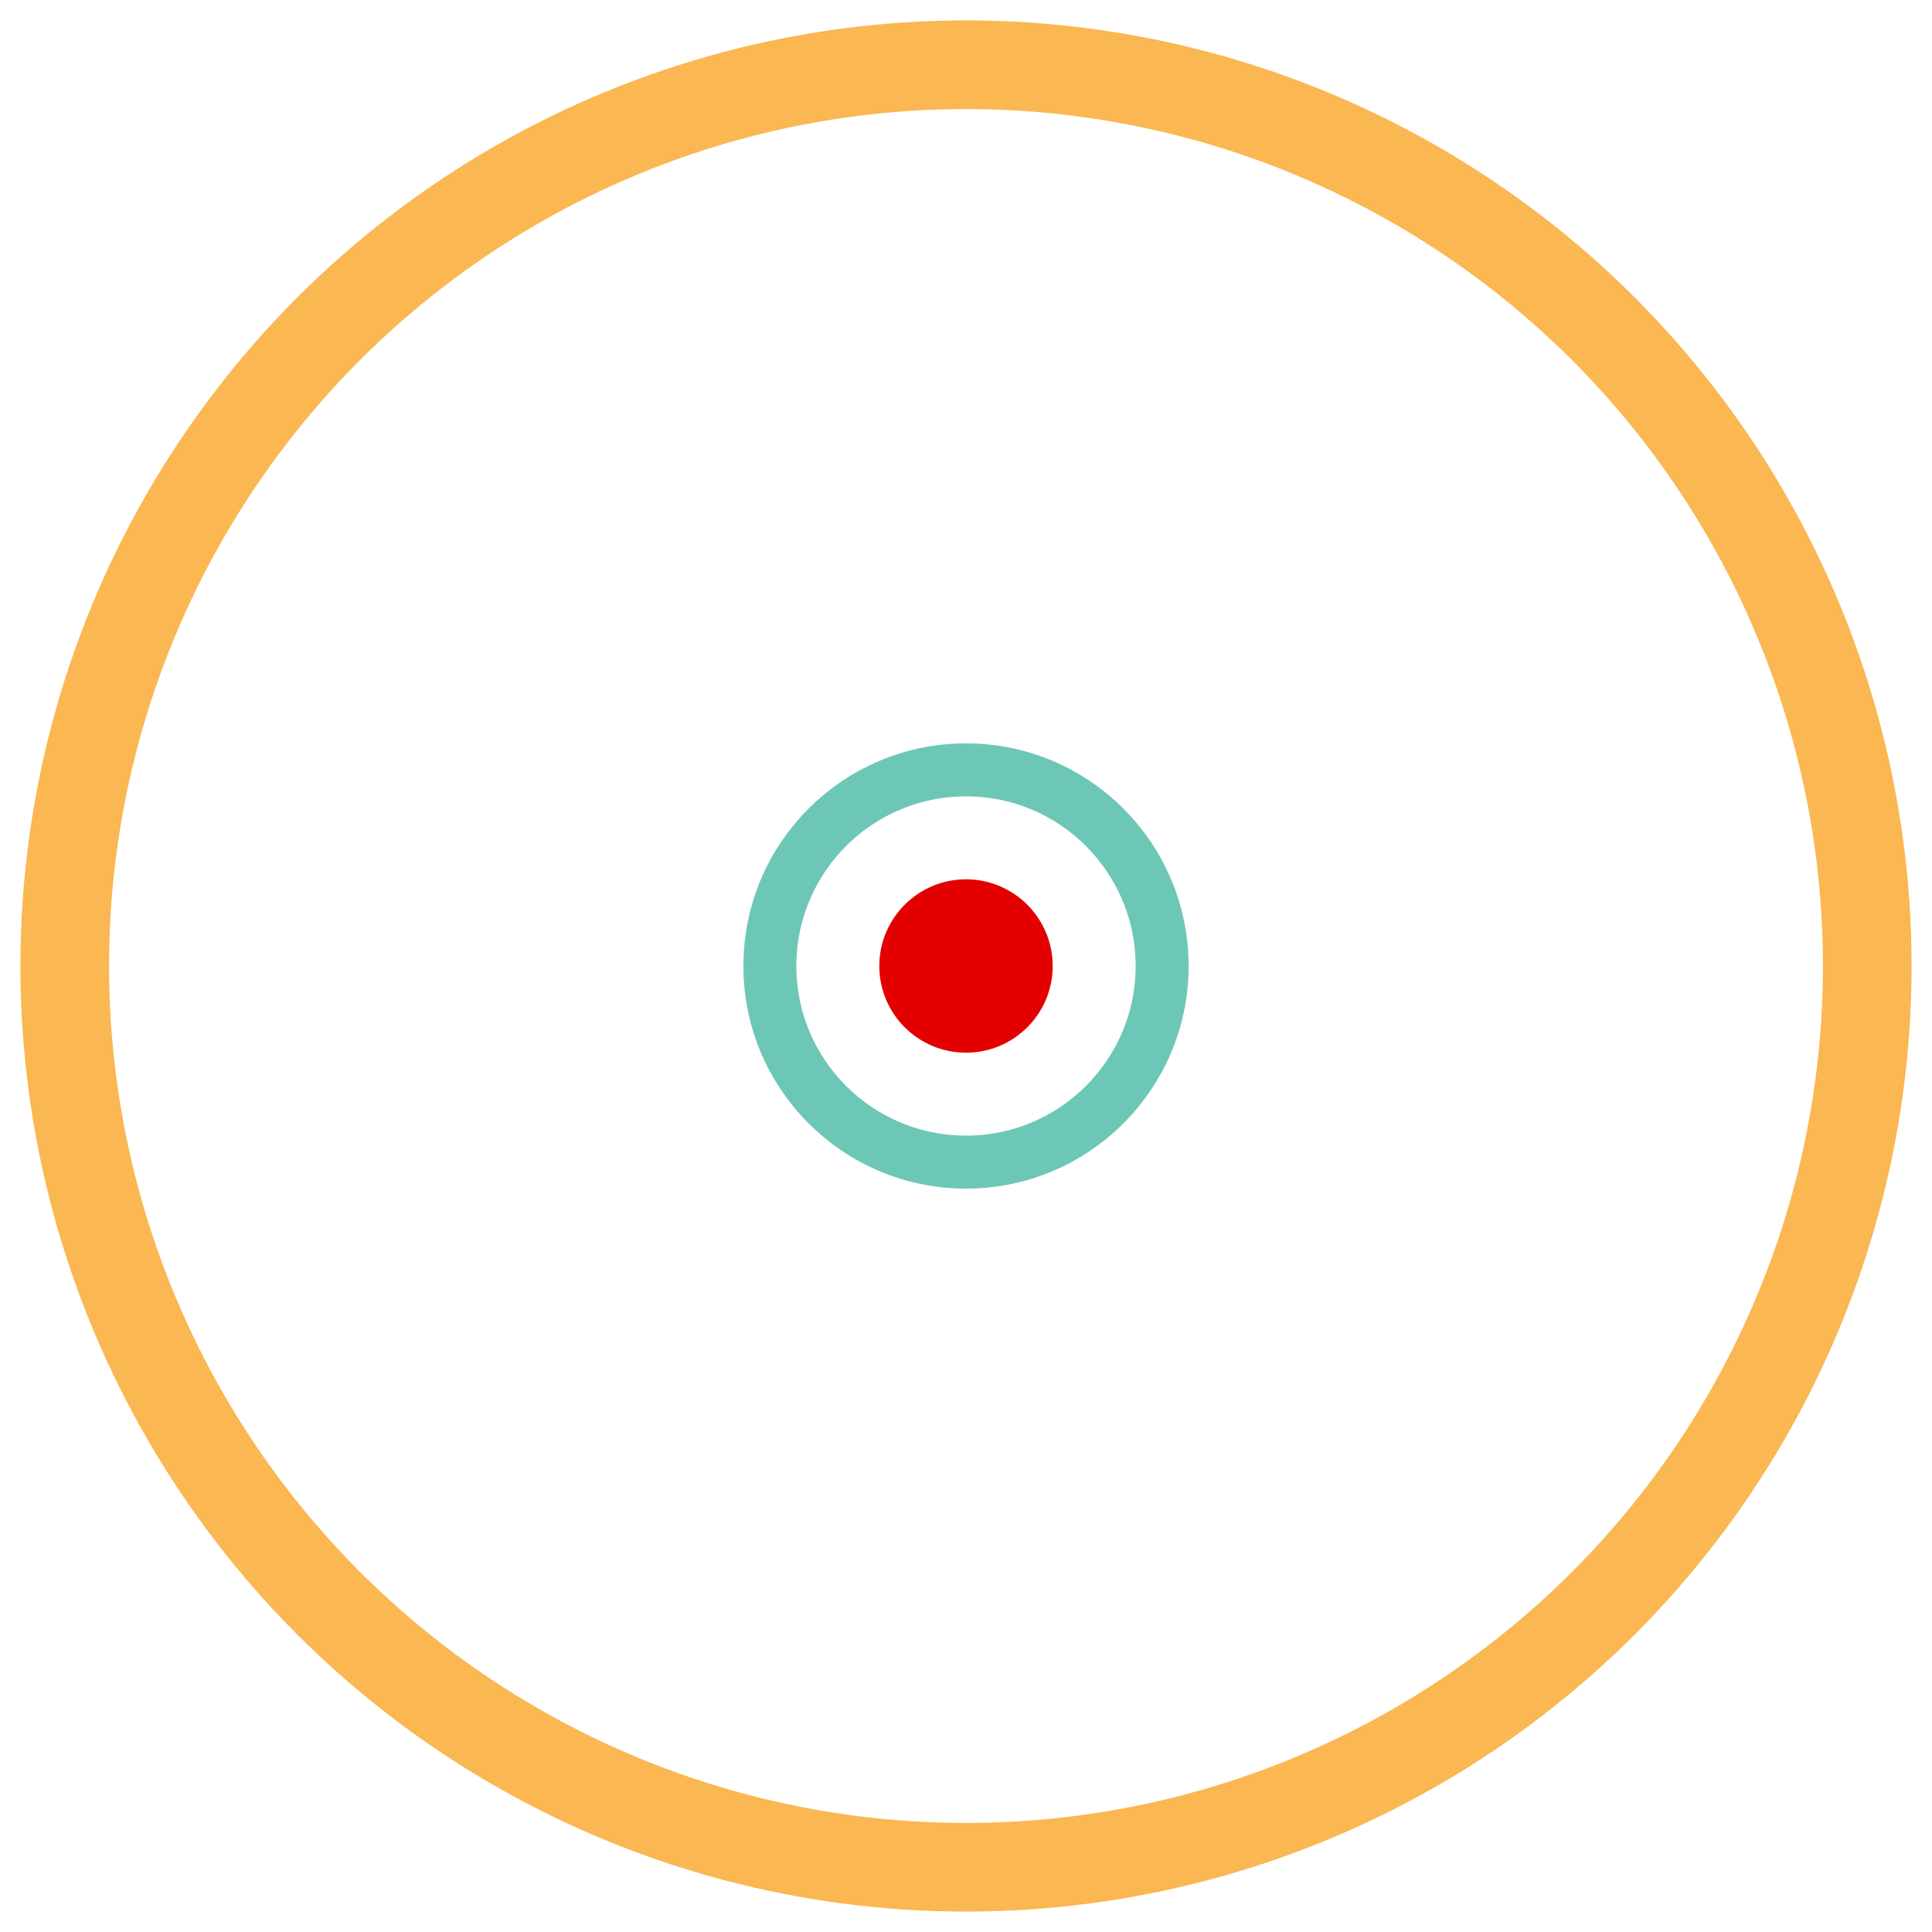 <?xml version="1.0" encoding="UTF-8"?> <svg xmlns="http://www.w3.org/2000/svg" xmlns:xlink="http://www.w3.org/1999/xlink" id="eweqKNdjfz61" viewBox="0 0 156 156" shape-rendering="geometricPrecision" text-rendering="geometricPrecision"> <style><![CDATA[#eweqKNdjfz62_ts {animation: eweqKNdjfz62_ts__ts 9000ms linear infinite normal forwards}@keyframes eweqKNdjfz62_ts__ts { 0% {transform: translate(78px,78px) scale(1.193,1.193);animation-timing-function: cubic-bezier(0.745,0,0.31,0.995)} 11.111% {transform: translate(78px,78px) scale(0.674,0.674);animation-timing-function: cubic-bezier(0.745,0,0.31,0.995)} 33.333% {transform: translate(78px,78px) scale(1.193,1.193);animation-timing-function: cubic-bezier(0.745,0,0.31,0.995)} 44.444% {transform: translate(78px,78px) scale(0.674,0.674);animation-timing-function: cubic-bezier(0.745,0,0.31,0.995)} 66.667% {transform: translate(78px,78px) scale(1.193,1.193);animation-timing-function: cubic-bezier(0.745,0,0.31,0.995)} 77.778% {transform: translate(78px,78px) scale(0.674,0.674);animation-timing-function: cubic-bezier(0.745,0,0.31,0.995)} 100% {transform: translate(78px,78px) scale(1.193,1.193)}} #eweqKNdjfz63_ts {animation: eweqKNdjfz63_ts__ts 9000ms linear infinite normal forwards}@keyframes eweqKNdjfz63_ts__ts { 0% {transform: translate(78px,78px) scale(0.428,0.428)} 16.667% {transform: translate(78px,78px) scale(1.538,1.538);animation-timing-function: cubic-bezier(0.63,0.005,0.385,1.005)} 33.333% {transform: translate(78px,78px) scale(0.428,0.428)} 50% {transform: translate(78px,78px) scale(1.538,1.538);animation-timing-function: cubic-bezier(0.63,0.005,0.385,1.005)} 66.667% {transform: translate(78px,78px) scale(0.428,0.428)} 83.333% {transform: translate(78px,78px) scale(1.538,1.538);animation-timing-function: cubic-bezier(0.63,0.005,0.385,1.005)} 100% {transform: translate(78px,78px) scale(0.428,0.428)}} #eweqKNdjfz64_ts {animation: eweqKNdjfz64_ts__ts 9000ms linear infinite normal forwards}@keyframes eweqKNdjfz64_ts__ts { 0% {transform: translate(78px,78px) rotate(-180deg) scale(-1,1);animation-timing-function: cubic-bezier(0.665,0,0.355,1)} 11.111% {transform: translate(78px,78px) rotate(-180deg) scale(-1.657,1.657);animation-timing-function: cubic-bezier(0.665,0,0.355,1)} 22.222% {transform: translate(78px,78px) rotate(-180deg) scale(-1,1);animation-timing-function: cubic-bezier(0.665,0,0.355,1)} 33.333% {transform: translate(78px,78px) rotate(-180deg) scale(-1.657,1.657);animation-timing-function: cubic-bezier(0.665,0,0.355,1)} 44.444% {transform: translate(78px,78px) rotate(-180deg) scale(-1,1);animation-timing-function: cubic-bezier(0.665,0,0.355,1)} 55.556% {transform: translate(78px,78px) rotate(-180deg) scale(-1.657,1.657);animation-timing-function: cubic-bezier(0.665,0,0.355,1)} 66.667% {transform: translate(78px,78px) rotate(-180deg) scale(-1,1);animation-timing-function: cubic-bezier(0.665,0,0.355,1)} 77.778% {transform: translate(78px,78px) rotate(-180deg) scale(-1.657,1.657);animation-timing-function: cubic-bezier(0.665,0,0.355,1)} 88.889% {transform: translate(78px,78px) rotate(-180deg) scale(-1,1)} 100% {transform: translate(78px,78px) rotate(-180deg) scale(-1,1)}}]]></style> <g id="eweqKNdjfz62_ts" transform="translate(78,78) scale(1.193,1.193)"> <circle id="eweqKNdjfz62" r="61" transform="translate(0,0)" fill="none" stroke="rgb(250,183,82)" stroke-width="6"></circle> </g> <g id="eweqKNdjfz63_ts" transform="translate(78,78) scale(0.428,0.428)"> <circle id="eweqKNdjfz63" r="37" transform="translate(0,0)" fill="none" stroke="rgb(109,199,183)" stroke-width="10"></circle> </g> <g id="eweqKNdjfz64_ts" transform="translate(78,78) rotate(-180) scale(-1,1)"> <circle id="eweqKNdjfz64" r="7" transform="translate(0,0)" fill="rgb(227,0,0)" stroke="none" stroke-width="1"></circle> </g> </svg> 
